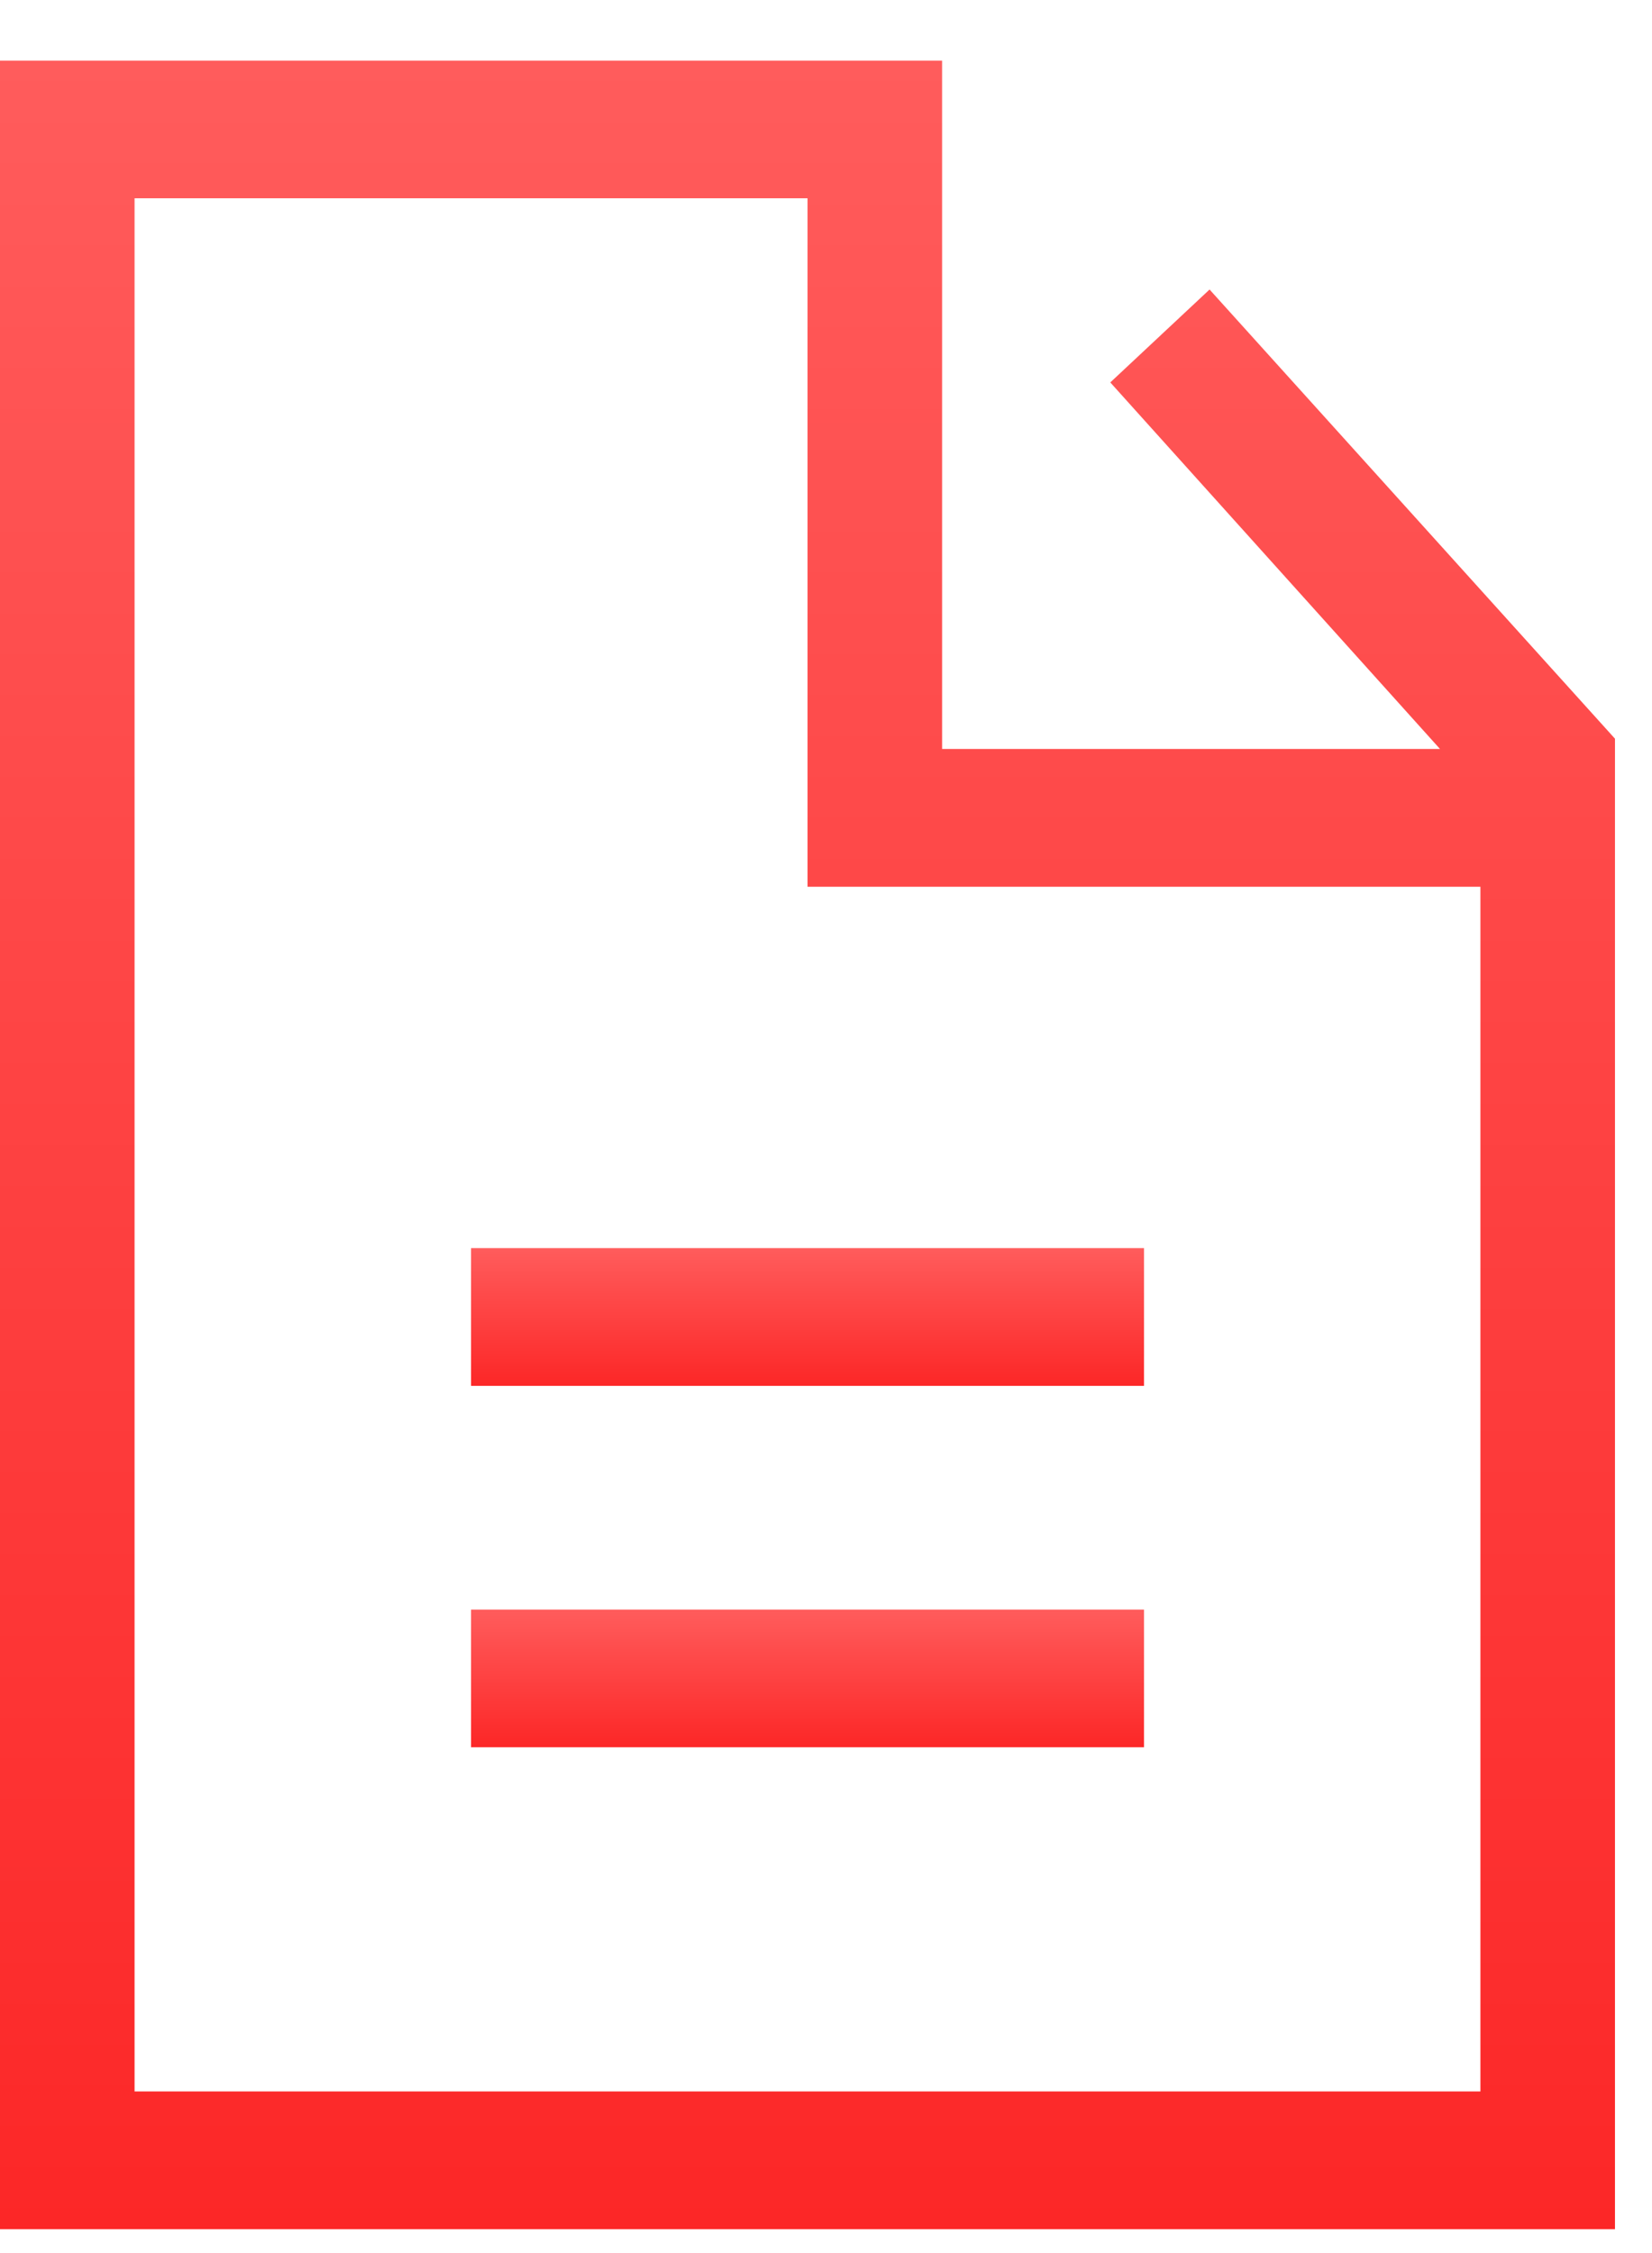 <svg xmlns="http://www.w3.org/2000/svg" width="22" height="30" viewBox="0 0 22 30" fill="none"><g clip-path="url(#clip0_954_194)"><path d="M21.507 9.973V9.836L16.108 3.855L14.786 5.092L19.177 9.973H12.546V0.807H0V29.682H21.507V9.973ZM19.715 27.848H1.792V2.64H10.754V11.807H19.715V27.848Z" fill="url(#paint0_linear_954_194)"></path><path d="M15.235 16.619H6.273V18.453H15.235V16.619Z" fill="url(#paint1_linear_954_194)"></path><path d="M15.235 21.432H6.273V23.265H15.235V21.432Z" fill="url(#paint2_linear_954_194)"></path></g><defs><linearGradient id="paint0_linear_954_194" x1="10.754" y1="0.807" x2="10.754" y2="29.682" gradientUnits="userSpaceOnUse"><stop stop-color="#FF5C5C"></stop><stop offset="1" stop-color="#FC2727"></stop></linearGradient><linearGradient id="paint1_linear_954_194" x1="10.754" y1="16.619" x2="10.754" y2="18.453" gradientUnits="userSpaceOnUse"><stop stop-color="#FF5C5C"></stop><stop offset="1" stop-color="#FC2727"></stop></linearGradient><linearGradient id="paint2_linear_954_194" x1="10.754" y1="21.432" x2="10.754" y2="23.265" gradientUnits="userSpaceOnUse"><stop stop-color="#FF5C5C"></stop><stop offset="1" stop-color="#FC2727"></stop></linearGradient><clipPath id="clip0_954_194"><rect width="22" height="30" fill="white"></rect></clipPath></defs></svg>